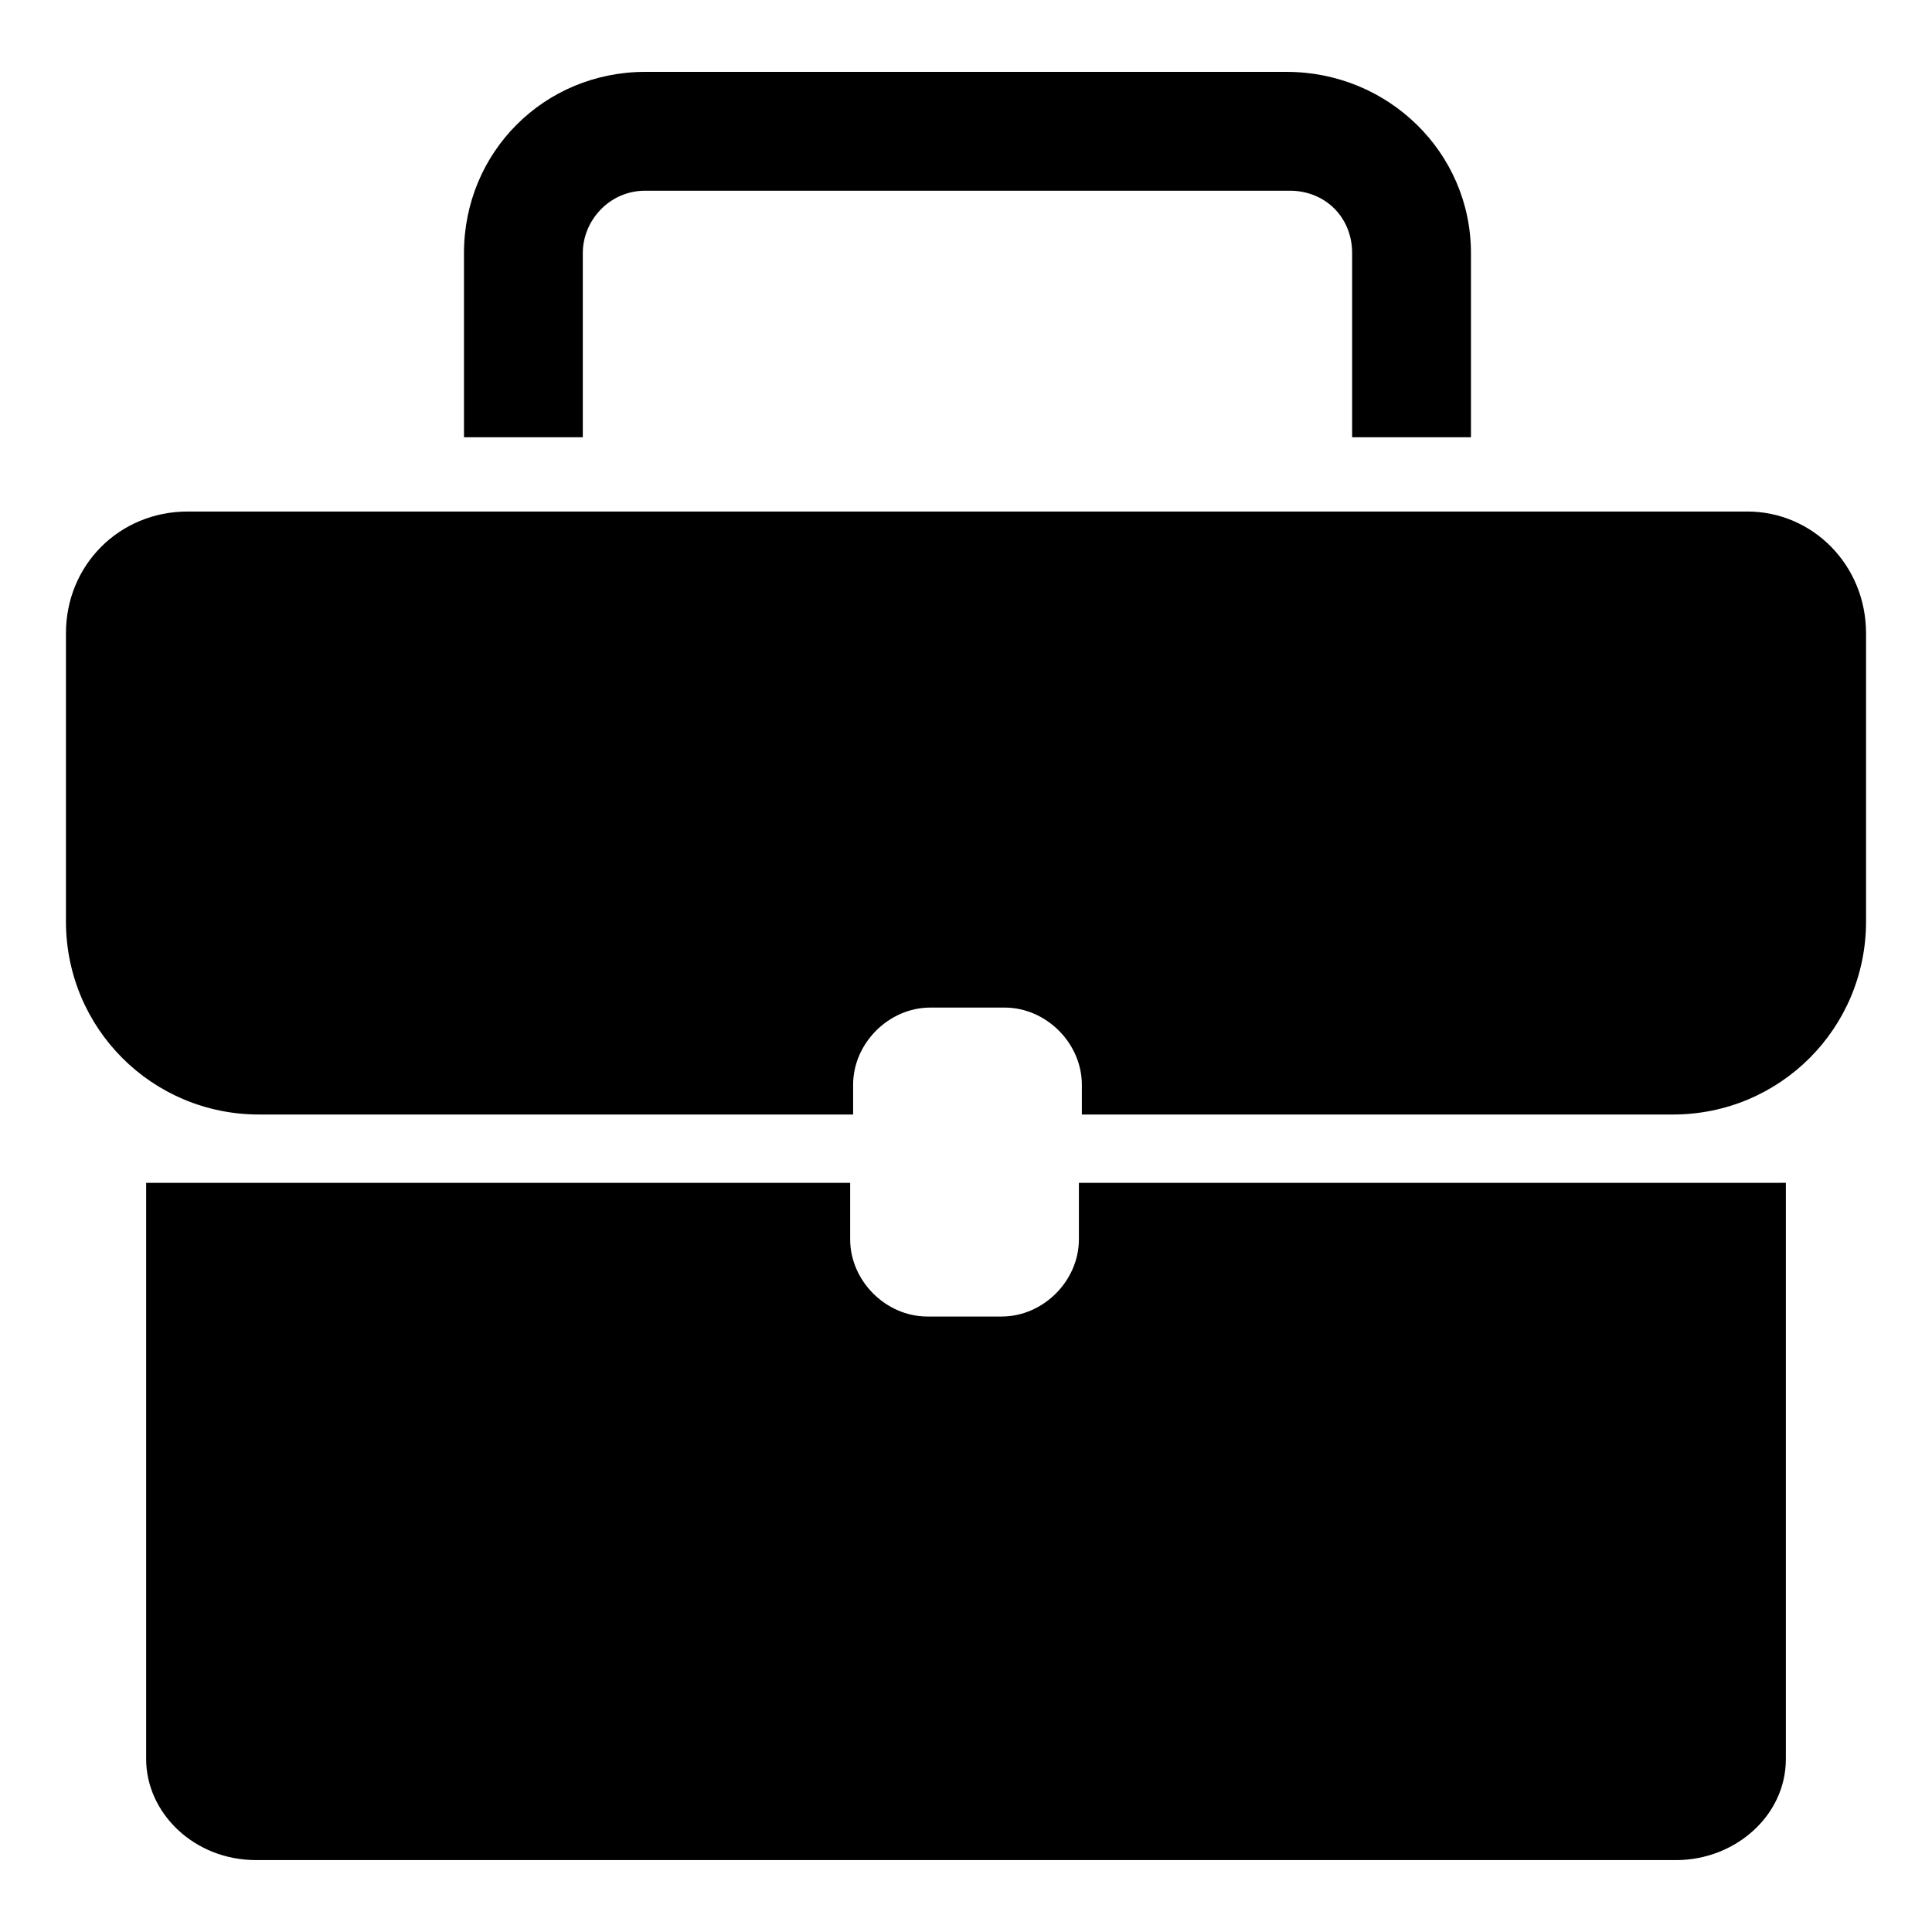 <?xml version="1.0" encoding="UTF-8"?>
<!-- Uploaded to: SVG Repo, www.svgrepo.com, Generator: SVG Repo Mixer Tools -->
<svg fill="#000000" width="800px" height="800px" version="1.1" viewBox="144 144 512 512" xmlns="http://www.w3.org/2000/svg">
 <g>
  <path d="m638.52 311.83v76.359c0 28.34-22.828 51.168-51.168 51.168h-156.65v-7.871c0-11.02-9.445-20.469-20.469-20.469h-19.68c-11.02 0-20.469 9.445-20.469 20.469v7.871h-157.44c-28.34 0-51.168-22.828-51.168-51.168v-76.359c0-18.105 14.168-32.273 32.273-32.273h413.28c17.32-0.004 31.488 14.168 31.488 32.273z"/>
  <path d="m617.27 457.46v152.72c0 14.957-13.383 26.766-29.125 26.766l-376.29-0.004c-16.531 0-29.125-12.594-29.125-26.766v-152.71h186.57v14.957c0 11.02 9.445 20.469 20.469 20.469h19.68c11.02 0 20.469-9.445 20.469-20.469v-14.957z"/>
  <path d="m485.02 163.05h-170.04c-26.766 0-48.02 21.254-48.02 48.02v48.805h31.488v-48.805c0-8.66 7.086-16.531 16.531-16.531h170.82c9.445 0 16.531 7.086 16.531 16.531v48.805h31.488v-48.805c0-26.766-22.043-48.02-48.809-48.02z"/>
 </g>
</svg>